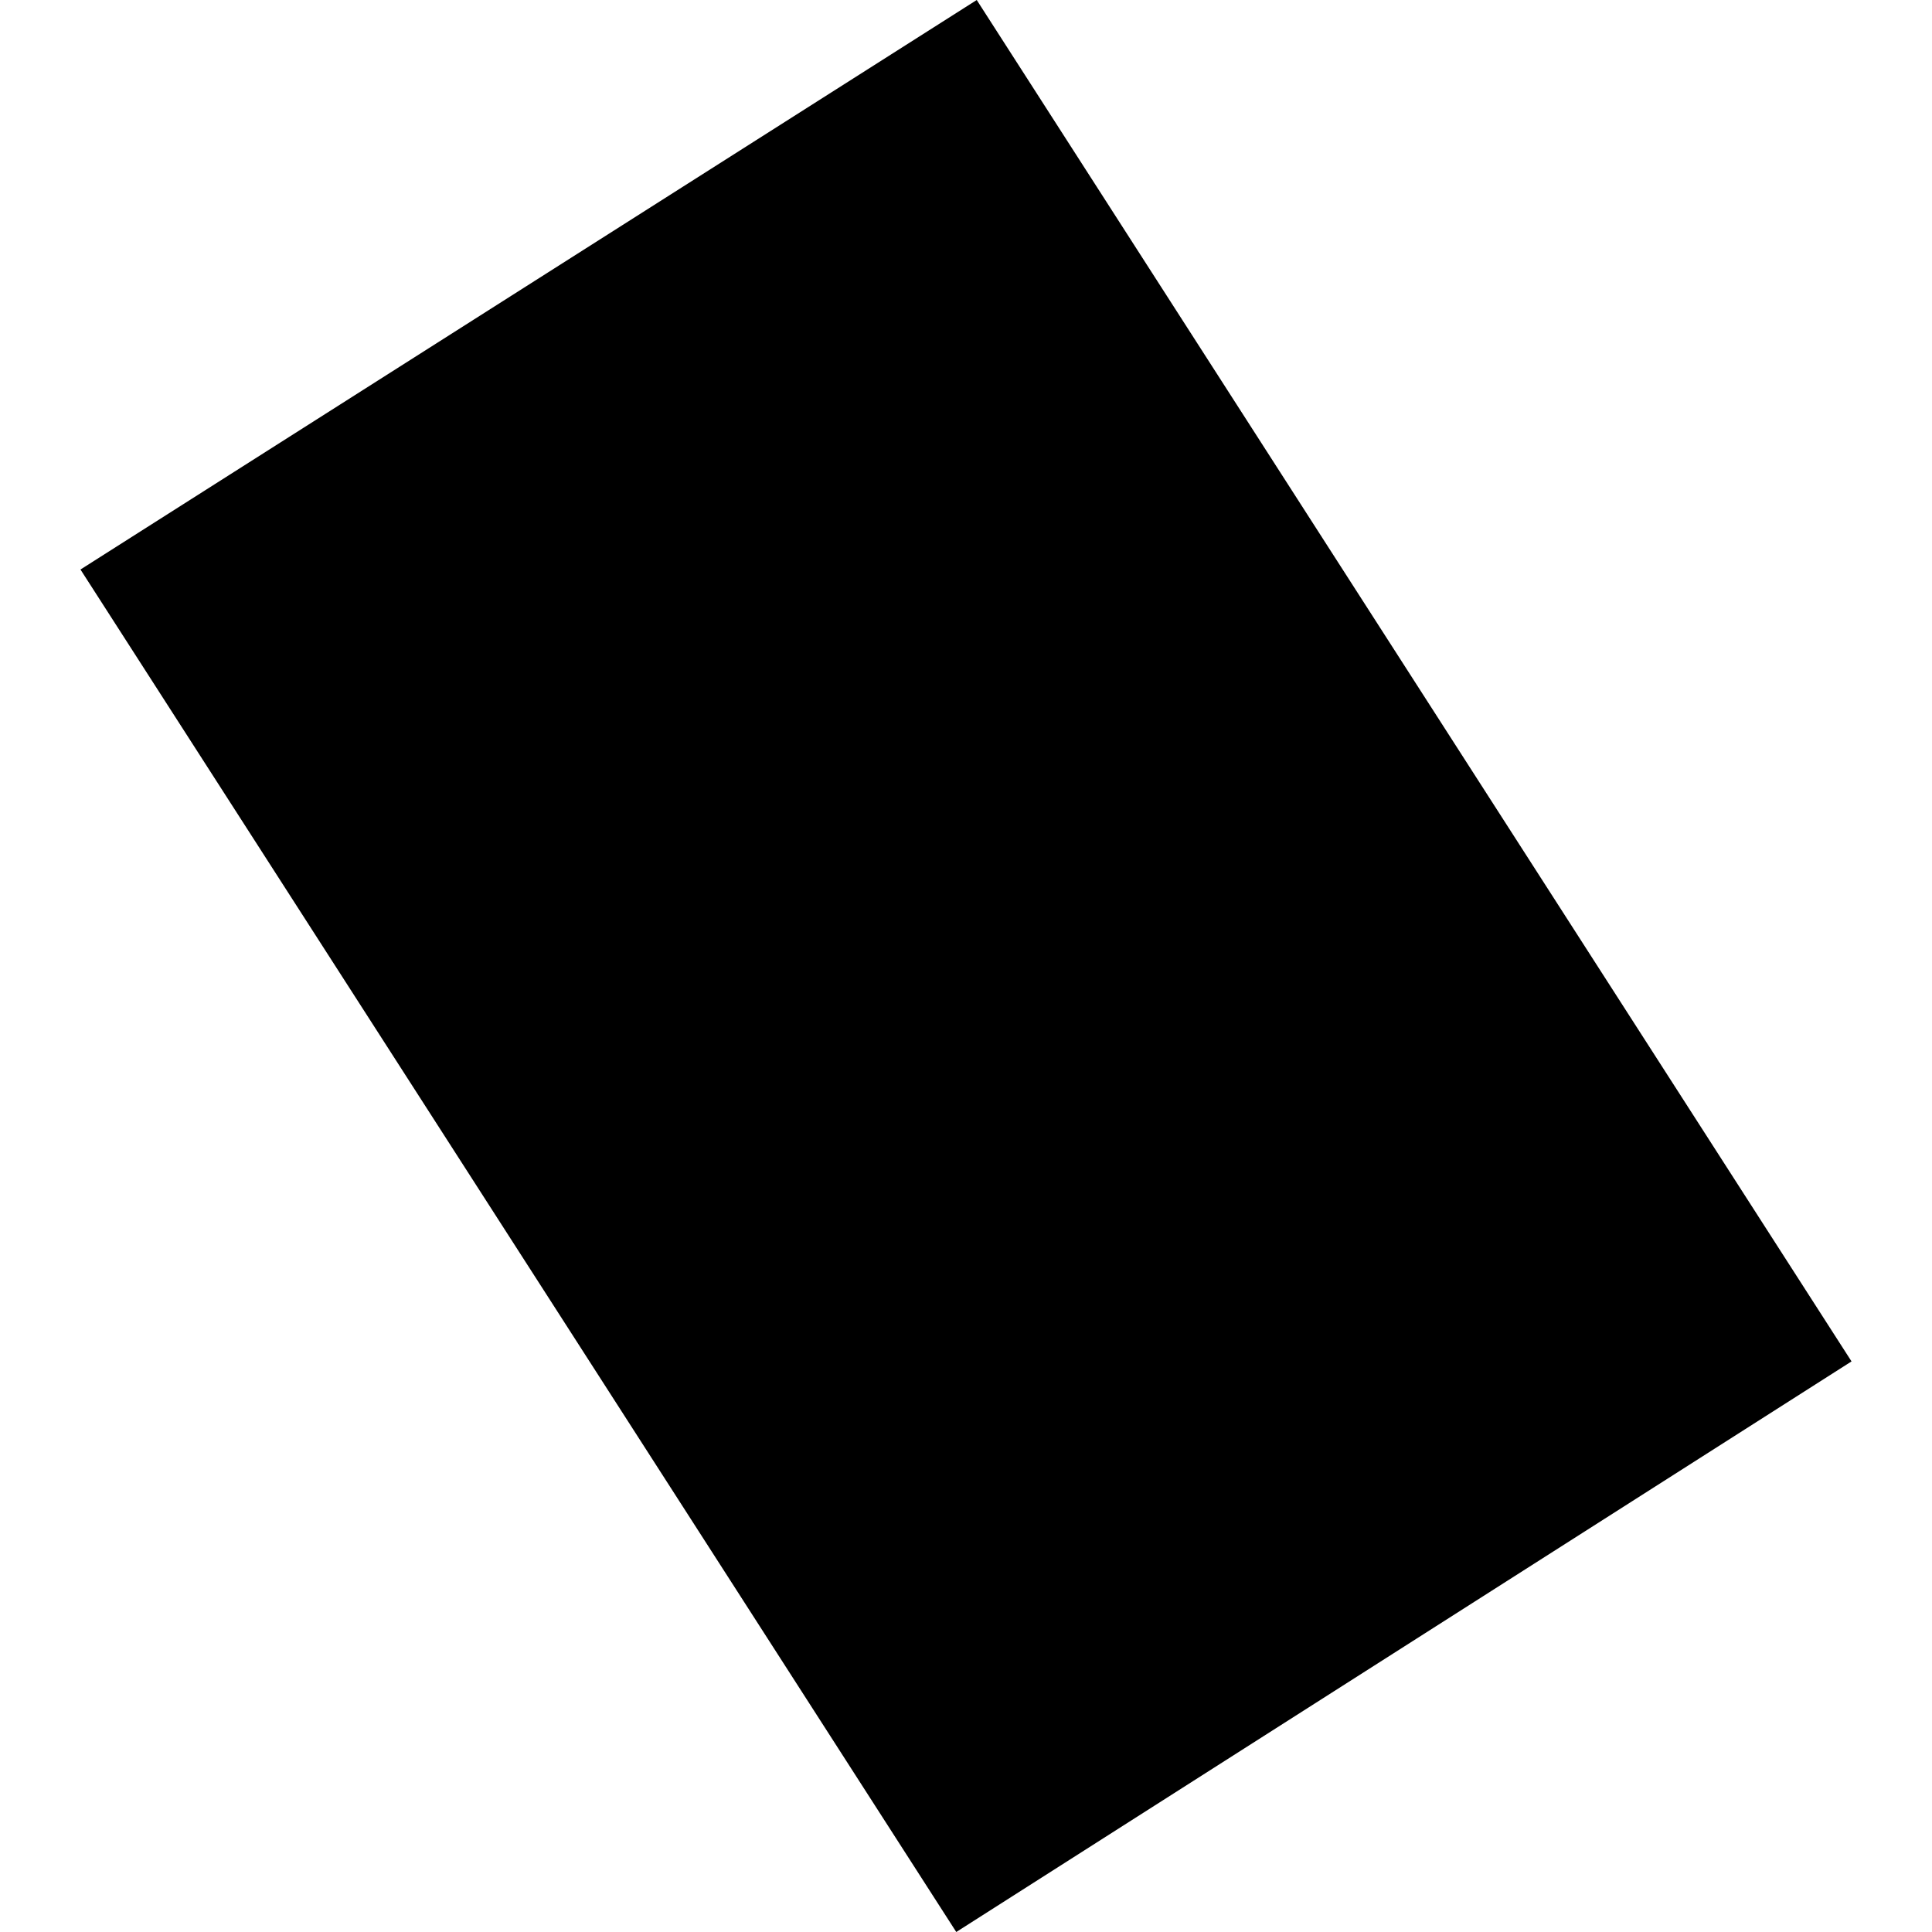 <?xml version="1.0" encoding="utf-8" standalone="no"?>
<!DOCTYPE svg PUBLIC "-//W3C//DTD SVG 1.1//EN"
  "http://www.w3.org/Graphics/SVG/1.1/DTD/svg11.dtd">
<!-- Created with matplotlib (https://matplotlib.org/) -->
<svg height="288pt" version="1.1" viewBox="0 0 288 288" width="288pt" xmlns="http://www.w3.org/2000/svg" xmlns:xlink="http://www.w3.org/1999/xlink">
 <defs>
  <style type="text/css">
*{stroke-linecap:butt;stroke-linejoin:round;}
  </style>
 </defs>
 <g id="figure_1">
  <g id="patch_1">
   <path d="M 0 288 
L 288 288 
L 288 0 
L 0 0 
z
" style="fill:none;opacity:0;"/>
  </g>
  <g id="axes_1">
   <g id="PatchCollection_1">
    <path clip-path="url(#p6f3e1595f5)" d="M 11.996 84.896 
L 145.6 0 
L 276.004 202.943 
L 142.549 288 
L 11.996 84.896 
"/>
   </g>
  </g>
 </g>
 <defs>
  <clipPath id="p6f3e1595f5">
   <rect height="288" width="264.008" x="11.996" y="0"/>
  </clipPath>
 </defs>
</svg>
